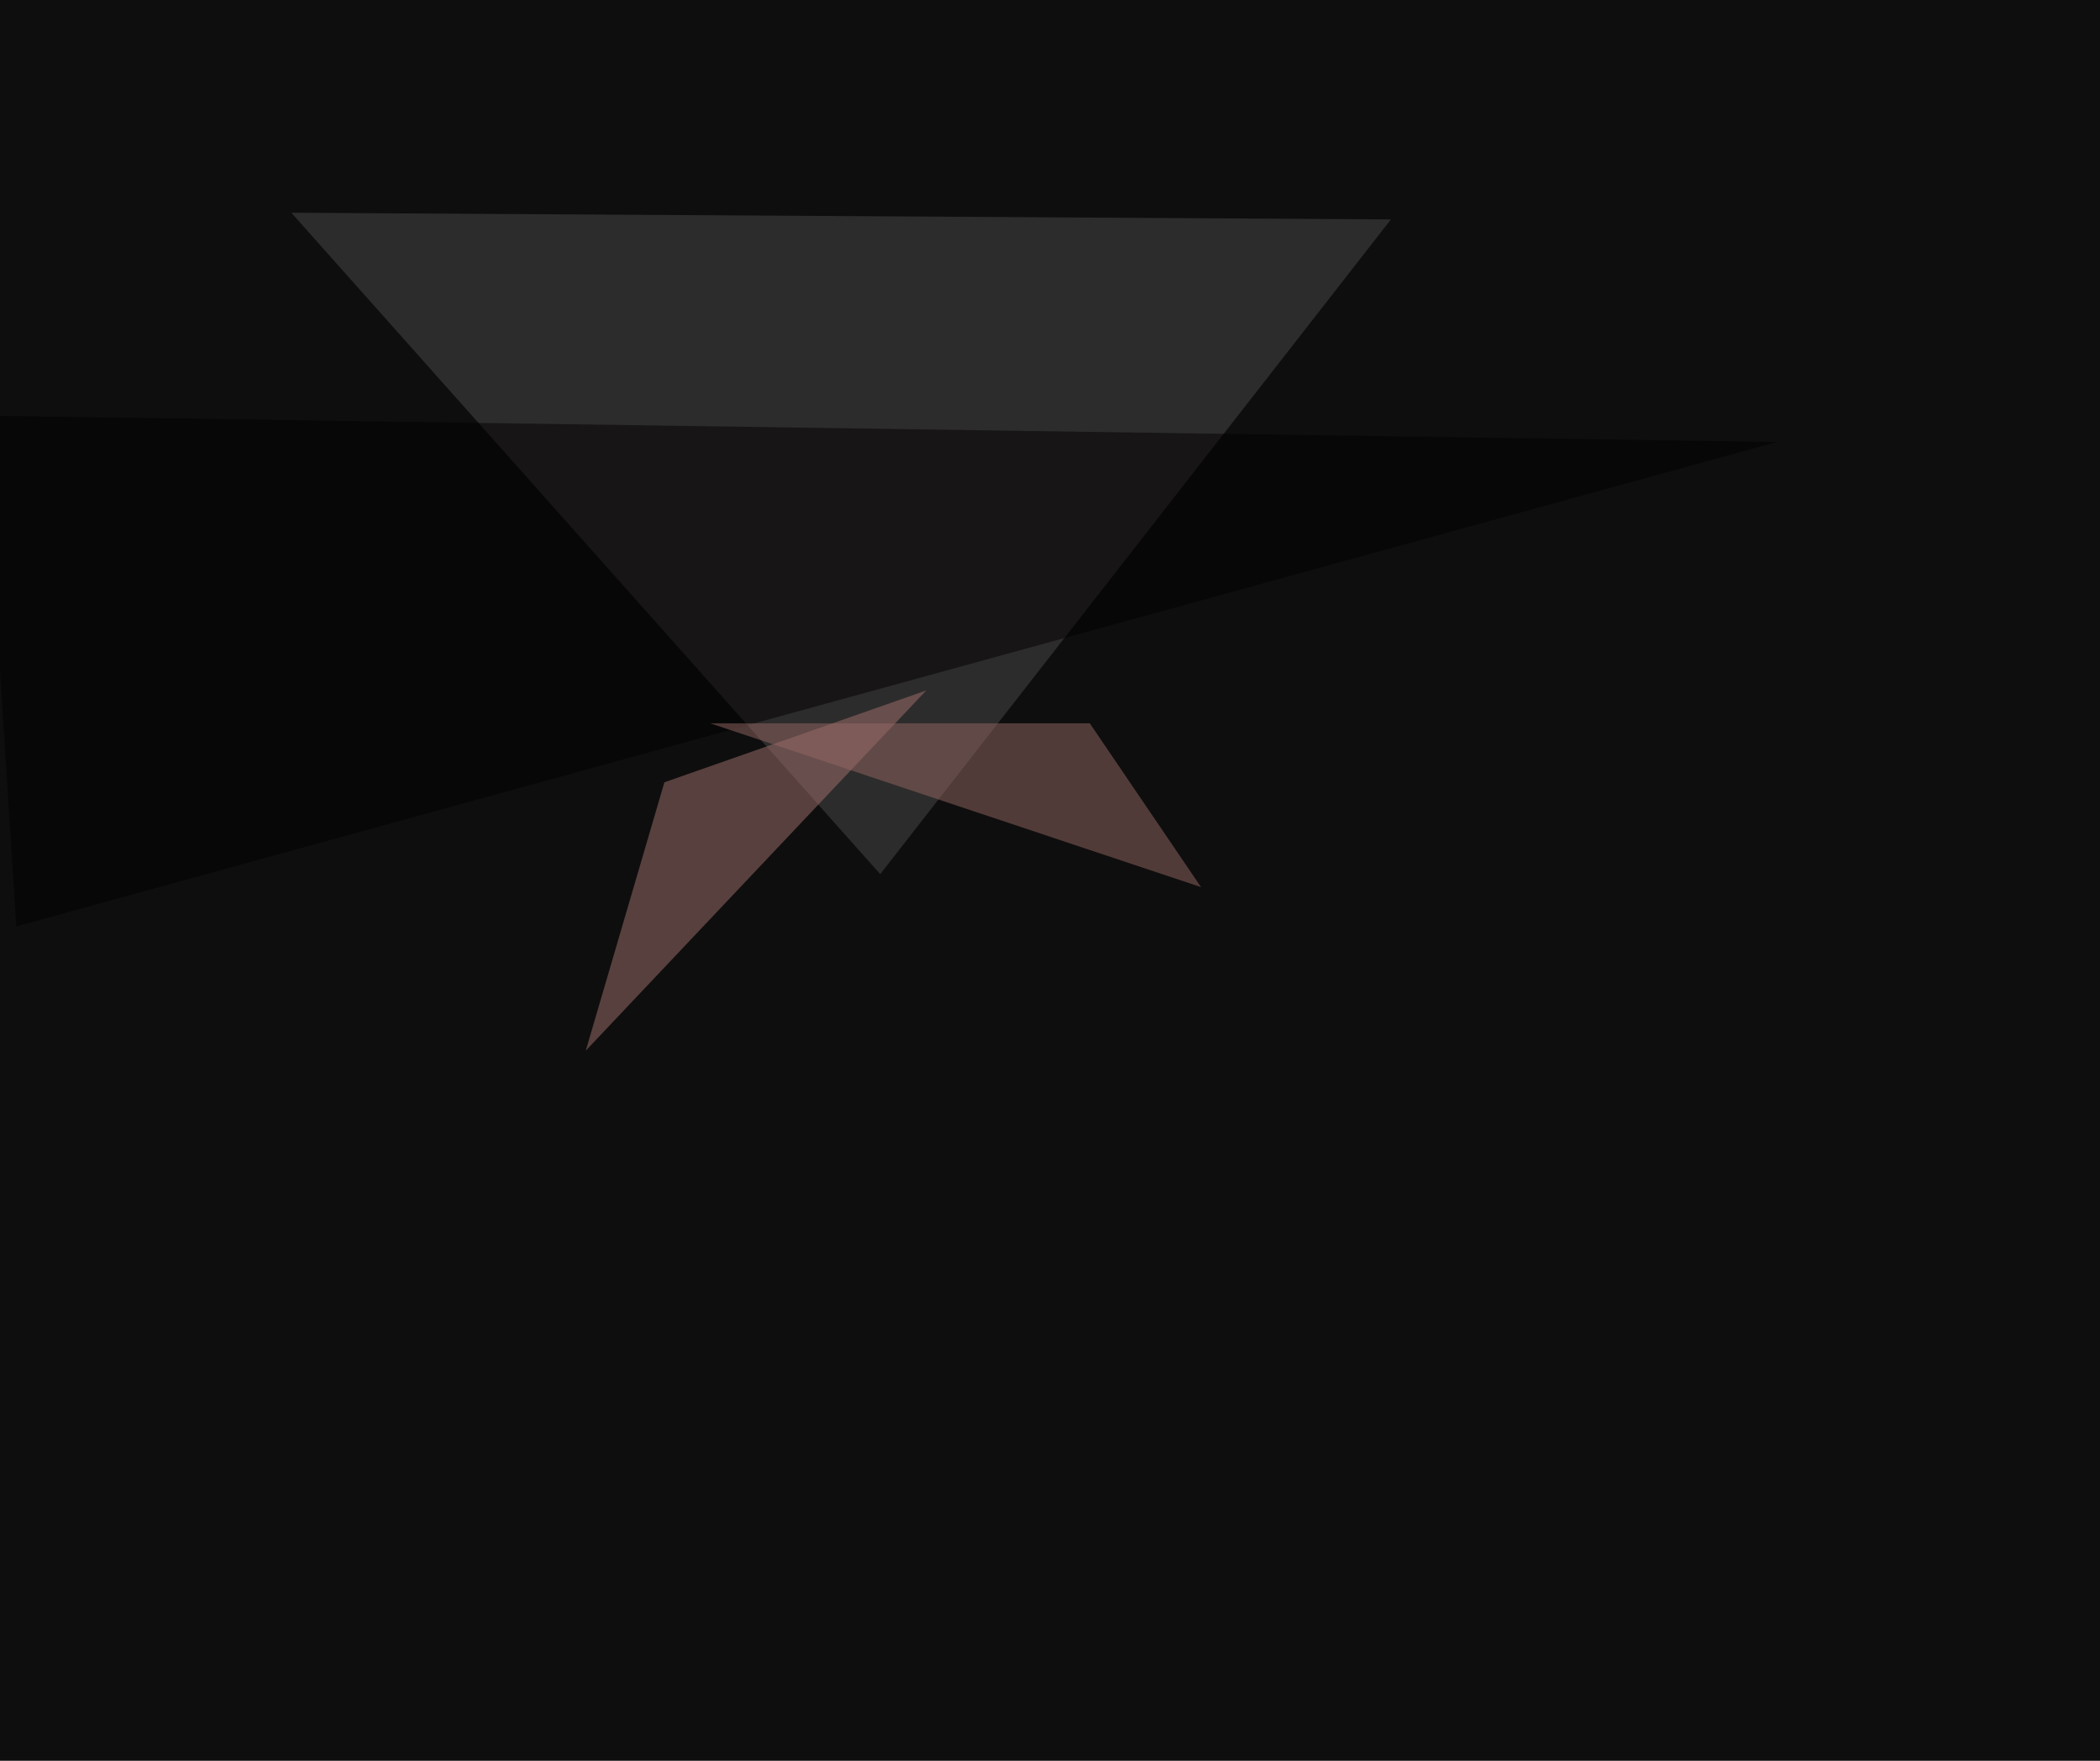 <svg xmlns="http://www.w3.org/2000/svg" width="940" height="788" ><filter id="a"><feGaussianBlur stdDeviation="55"/></filter><rect width="100%" height="100%" fill="#0f0e0e"/><g filter="url(#a)"><g fill-opacity=".5"><path fill="#4d4b4b" d="M130.4 95.2l263.6 296 228.6-293z"/><path fill="#a3726e" d="M414.6 309l-117.2 41.1-35.2 120.1z"/><path d="M7.3 414.6l788.1-216.8L-7.3 186z"/><path fill="#956964" d="M537.6 397l-219.7-73.3h169.9z"/></g></g></svg>